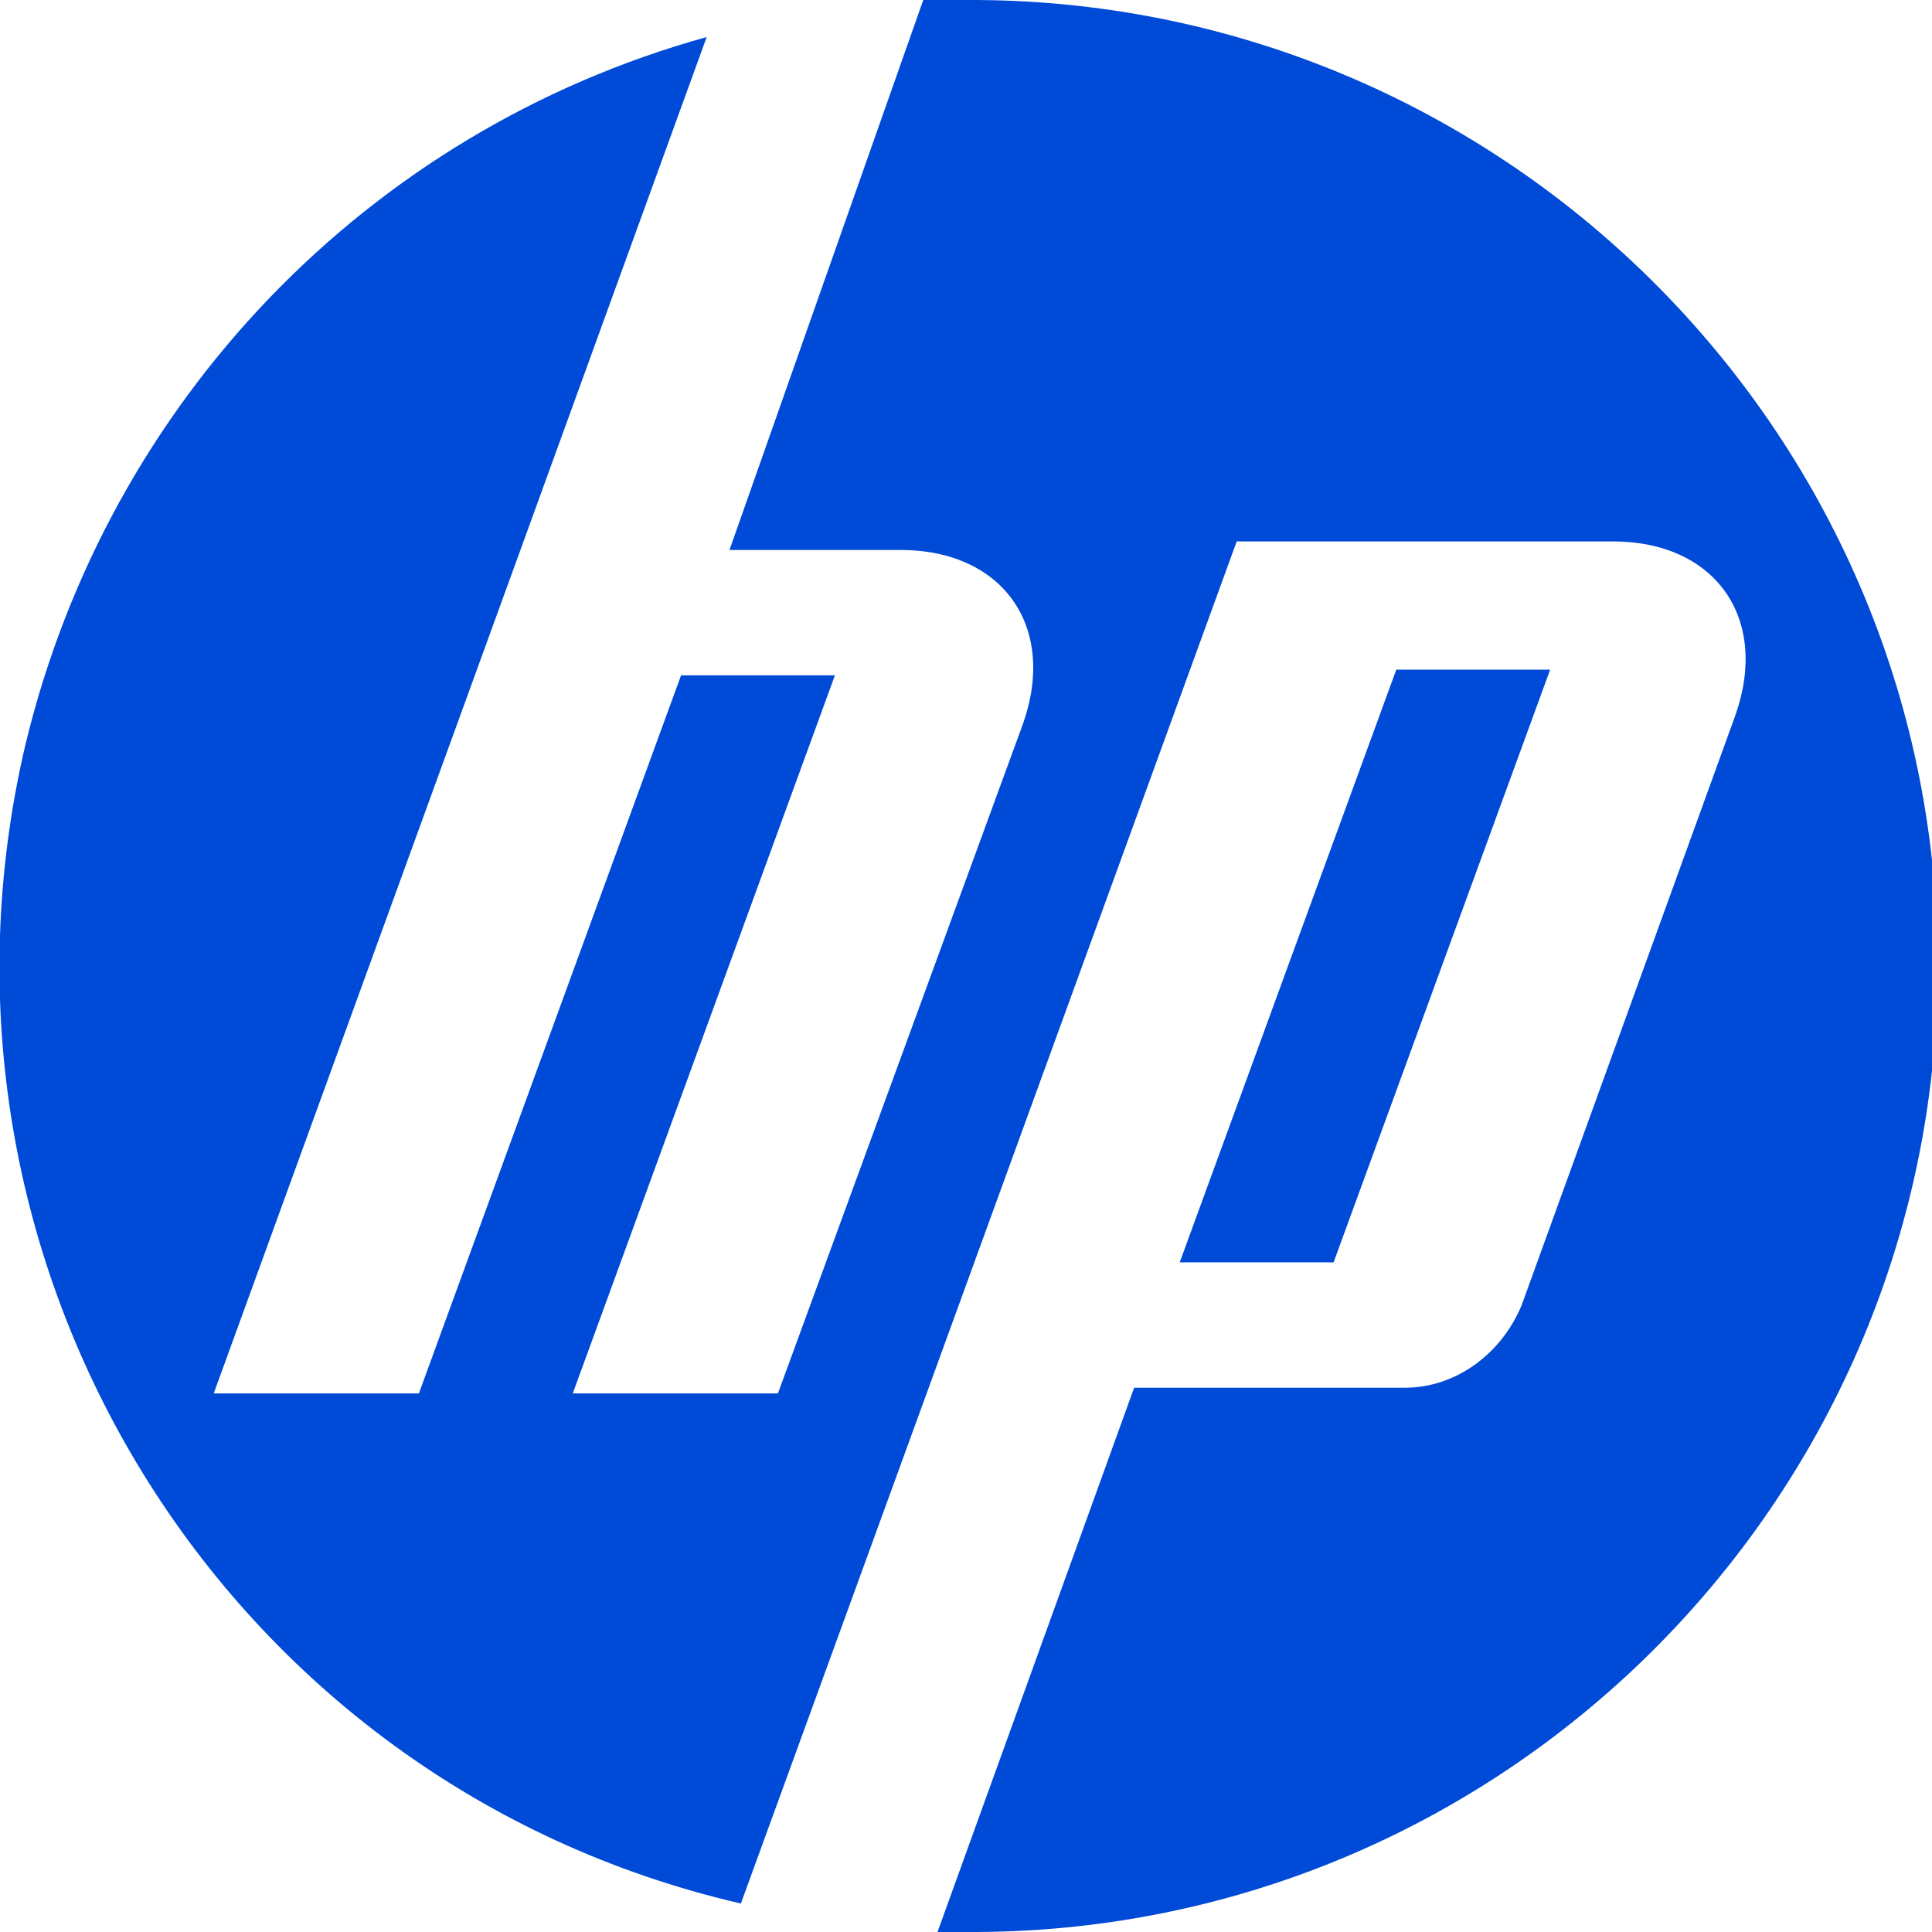 <?xml version="1.0" encoding="UTF-8"?>
<svg id="Layer_1" xmlns="http://www.w3.org/2000/svg" version="1.1" viewBox="0 0 67.8 67.8">
  <!-- Generator: Adobe Illustrator 29.1.0, SVG Export Plug-In . SVG Version: 2.1.0 Build 142)  -->
  <defs>
    <style>
      .st0 {
        fill: #004ad8;
      }
    </style>
  </defs>
  <g id="Group_12127">
    <path id="Path_1077" class="st0" d="M33.9,67.8c-.3,0-.7,0-1,0l6.9-19.1h9.5c1.8,0,3.4-1.2,4.1-2.9l7.5-20.7c1.2-3.4-.7-6.1-4.3-6.1h-13.2l-11.1,30.5h0l-6.3,17.3C7.8,62.6-3.4,44.3.9,26.1,3.8,14.1,12.9,4.6,24.8,1.3l-6.5,17.9-10.8,29.7h7.2l9.2-25.2h5.4l-9.2,25.2h7.2l8.6-23.5c1.2-3.4-.7-6.1-4.3-6.1h-6L32.4,0c.5,0,1,0,1.5,0,18.7-.1,34,15,34.1,33.7.1,18.7-15,34-33.7,34.1-.1,0-.2,0-.4,0h0ZM54.4,23.5h-5.4l-7.6,20.8h5.4l7.6-20.8Z"/>
  </g>
</svg>
